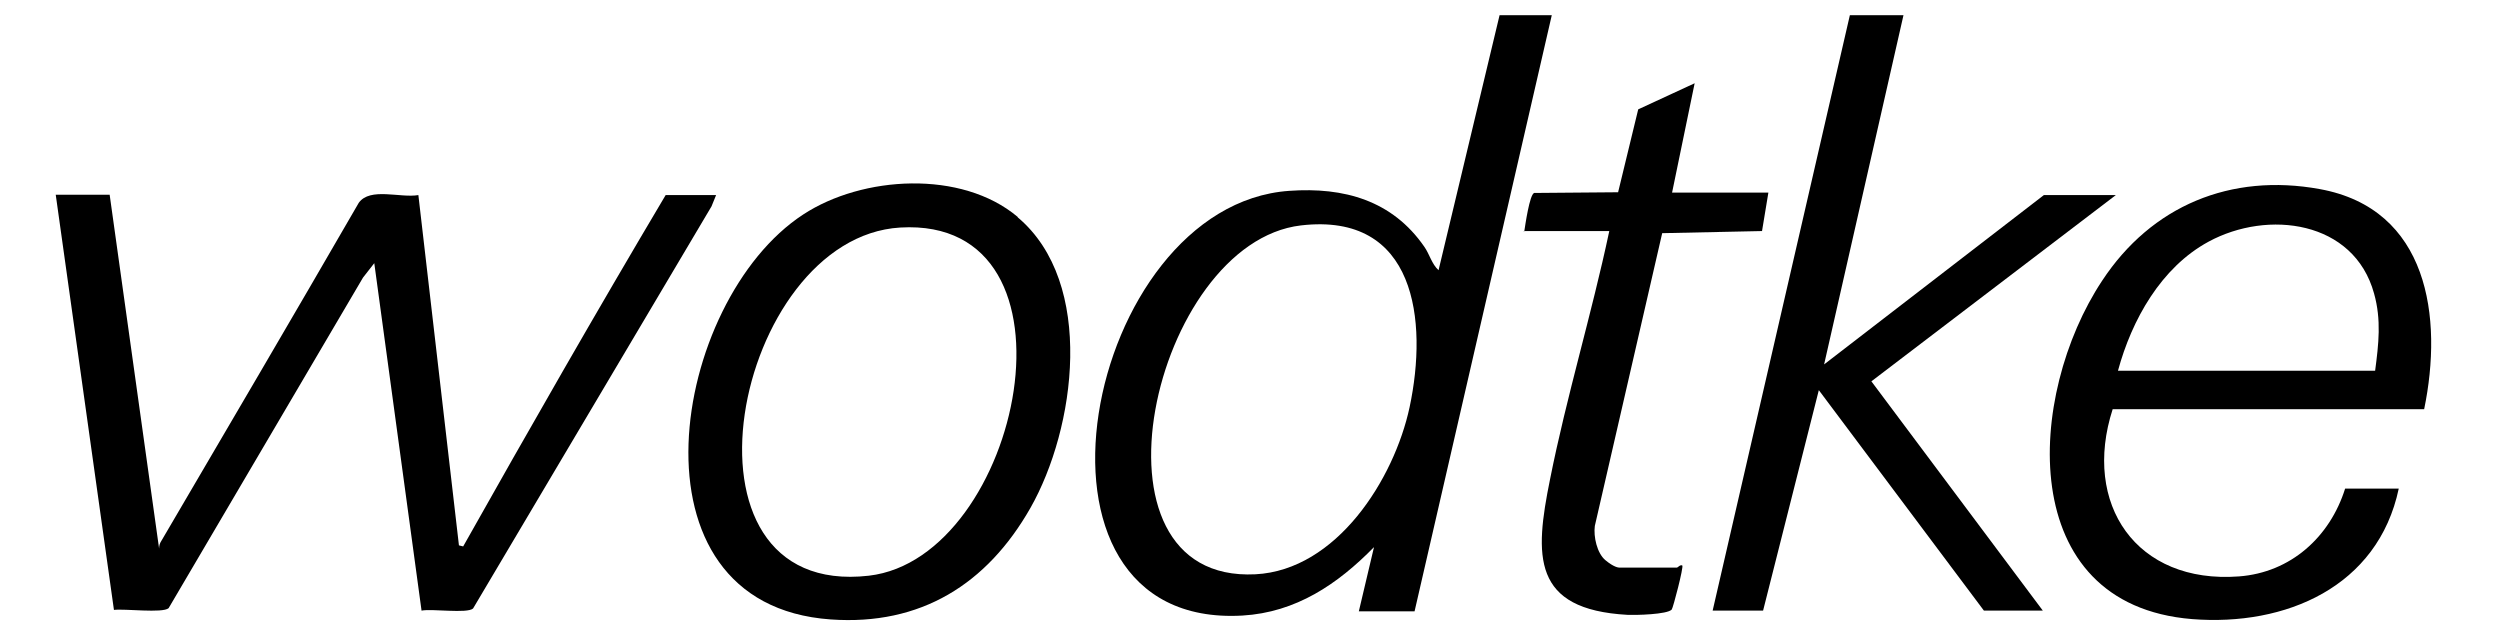 <?xml version="1.0" encoding="UTF-8"?> <svg xmlns="http://www.w3.org/2000/svg" id="Ebene_1" version="1.1" viewBox="0 0 708.7 181.4"><path d="M31.1,55.3l14,100.2c0-.8.2-1.5.6-2.1,18.7-31.9,37.5-63.9,56-95.9,3.2-4.5,11.8-1.3,16.9-2.2l11.5,99.3,1.2.3c18.8-33.4,37.8-66.6,57.4-99.6h14.3l-1.3,3.2-67.6,114c-1.7,1.5-11.7,0-14.6.6l-13.4-98.5-3.2,4.1-55.1,93.7c-1.7,1.5-12.5.1-15.5.5L15.8,55.2h15.3Z"></path><polygon points="539.6 4.3 517.1 103.3 579.4 55.3 599.8 55.3 530.5 108.1 579.1 173.1 562.4 173.1 515.6 110.6 499.8 173.1 485.5 173.1 524.4 4.3 539.6 4.3"></polygon><path d="M432.1,65.6c.3-1.9,1.5-10.4,2.8-10.9l23.8-.2,5.7-23.5,16-7.4-6.4,31h27.3l-1.8,10.9-28.3.6-19.1,83c-.4,3,.6,7.7,3,9.7s3.7,2.1,3.9,2.1h16.4c.2,0,.9-.9,1.5-.6.4.5-2.6,12-3,12.5-1.3,1.4-10.2,1.6-12.5,1.5-27.2-1.5-26.4-16.7-22-38.4,4.7-23.6,11.8-46.8,16.8-70.4h-24.4Z"></path><path d="M425.1,4.3l-17.3,72.3c-1.9-1.7-2.6-4.6-4-6.6-9.1-13.2-22.8-17-38.3-15.9-58,4-81.7,124.3-13.3,120.4,15.2-.9,27-8.9,37.3-19.4l-4.3,18.2h15.8L439.9,4.3h-14.9,0ZM399.6,115.4c-4.4,20.5-20.7,46.2-43.7,47.4-51,2.6-29-94,12.9-98.9,32.6-3.8,36,27,30.8,51.5h0Z"></path><path d="M687.2,116c5.4-26.1,1.2-56.8-29.6-62.4-25.2-4.6-47.7,4.7-61.7,26-21.4,32.3-24.9,91.8,25.5,95.9,26.5,2.1,52.7-9.1,58.6-37h-15.2c-4.3,13.7-15.4,23.8-30.1,24.9-29.1,2.2-44.5-20.5-35.8-47.4h88.3,0ZM626.1,68.5c16.8-9.1,41.2-6,46.9,14.7,2.1,7.5,1.3,14.3.3,21.9h-72.9c3.9-14.4,12.2-29.3,25.7-36.6Z"></path><path d="M288.5,61.5c-15.9-13.4-44-11.7-60.8-.7-37.4,24.4-51.9,110.6,7.8,114.8,25.5,1.8,44.3-10,56.6-31.6,12.8-22.5,18.5-63.8-3.6-82.4h0ZM246.3,163.2c-58.6,6.7-38.2-95.9,8.9-98.7,54.4-3.2,34.3,93.7-8.9,98.7h0Z"></path></svg> 